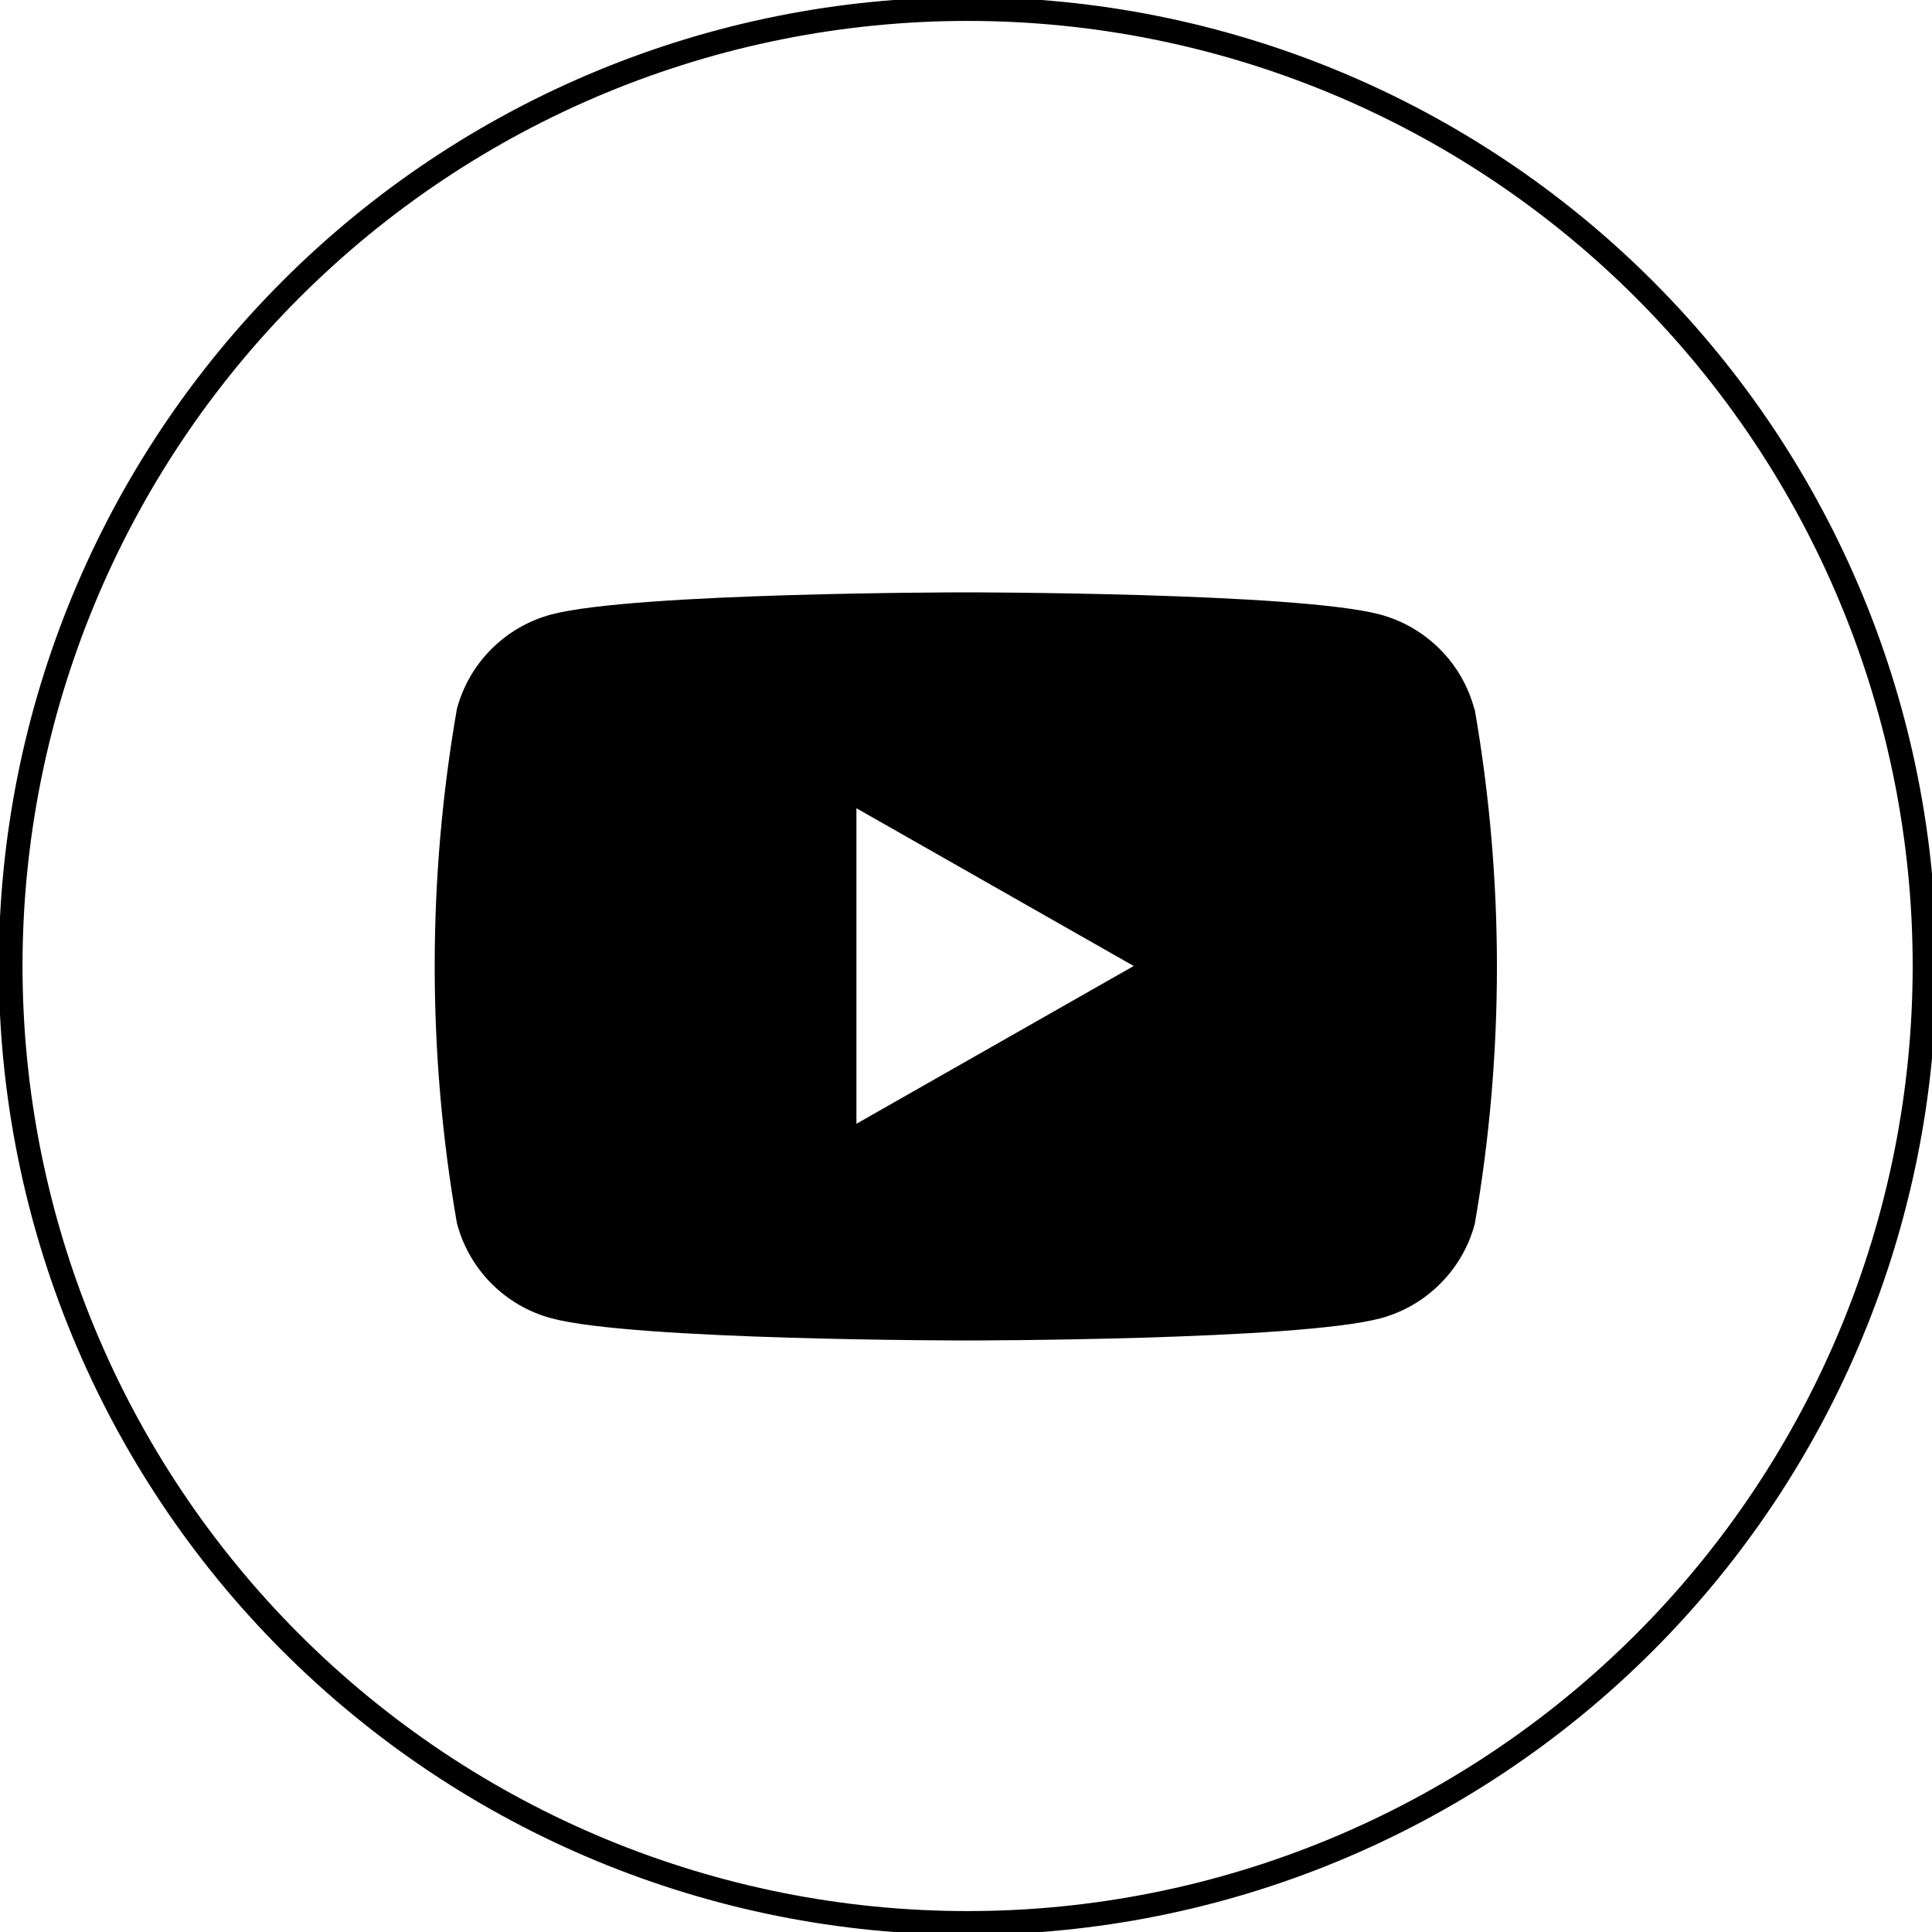 <svg width="35" height="35" viewBox="0 0 35 35" fill="none" xmlns="http://www.w3.org/2000/svg">
<g clip-path="url(#clip0_1722_2220)">
<path d="M17.529 34.836C12.931 34.836 8.522 33.009 5.271 29.758C2.02 26.507 0.193 22.098 0.193 17.5V17.5C0.193 12.902 2.02 8.493 5.271 5.242C8.522 1.99 12.931 0.164 17.529 0.164V0.164C22.127 0.164 26.536 1.99 29.788 5.242C33.039 8.493 34.865 12.902 34.865 17.5V17.5C34.865 22.098 33.039 26.507 29.788 29.758C26.536 33.009 22.127 34.836 17.529 34.836V34.836Z" stroke="black" stroke-width="0.43" stroke-miterlimit="10"/>
<path d="M26.709 12.843C26.6 12.434 26.386 12.062 26.087 11.762C25.788 11.462 25.416 11.245 25.008 11.134C23.515 10.732 17.493 10.731 17.493 10.731C17.493 10.731 11.478 10.732 9.978 11.134C9.57 11.245 9.198 11.462 8.899 11.762C8.6 12.062 8.386 12.434 8.277 12.843C7.741 15.925 7.741 19.075 8.277 22.157C8.384 22.569 8.599 22.946 8.899 23.249C9.199 23.552 9.574 23.77 9.986 23.881C11.478 24.284 17.5 24.284 17.5 24.284C17.5 24.284 23.515 24.284 25.015 23.881C25.424 23.77 25.796 23.553 26.094 23.253C26.393 22.954 26.608 22.581 26.717 22.172C27.252 19.09 27.252 15.94 26.717 12.858L26.709 12.843ZM15.515 20.358V14.642L20.538 17.5L15.515 20.358Z" fill="black"/>
</g>
<defs>
<clipPath id="clip0_1722_2220">
<rect width="35" height="35" fill="white"/>
</clipPath>
</defs>
</svg>
